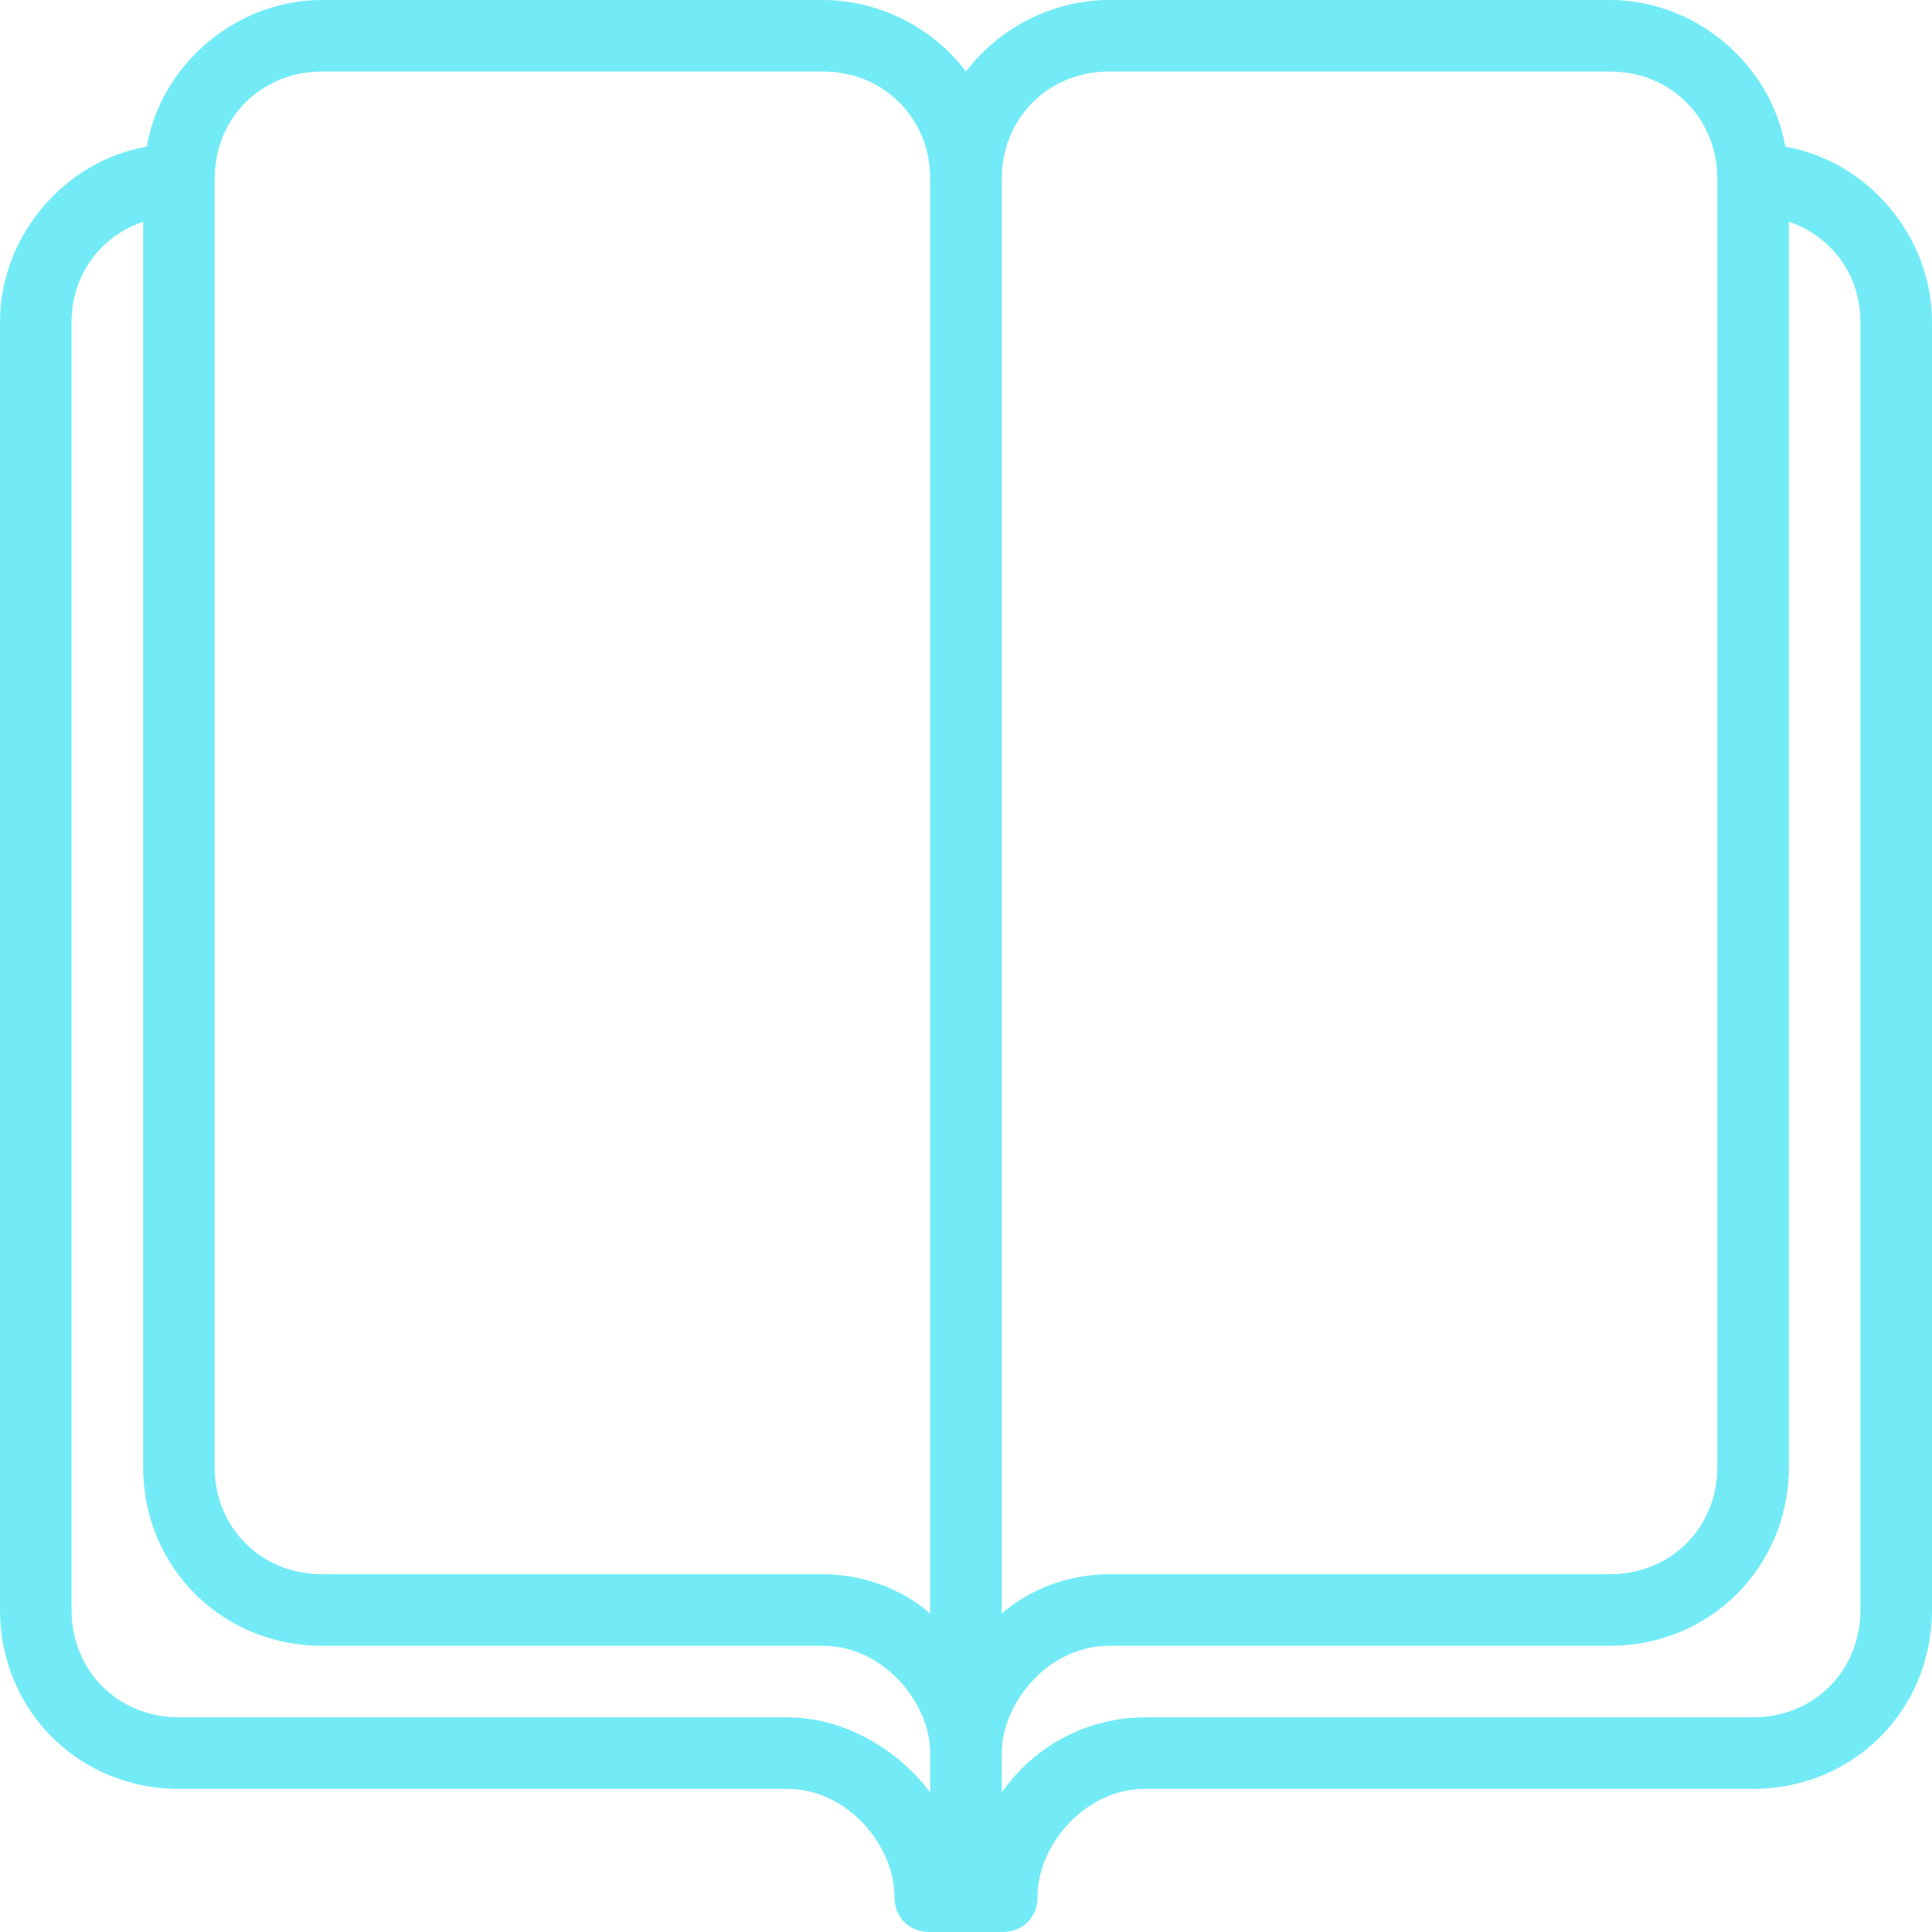 <?xml version="1.0" encoding="utf-8"?>
<!-- Generator: Adobe Illustrator 19.1.0, SVG Export Plug-In . SVG Version: 6.00 Build 0)  -->
<svg version="1.1" id="Layer_1" xmlns="http://www.w3.org/2000/svg" xmlns:xlink="http://www.w3.org/1999/xlink" x="0px" y="0px"
	 viewBox="0 0 54 54" style="enable-background:new 0 0 54 54;" xml:space="preserve">
<style type="text/css">
	.st0{clip-path:url(#SVGID_2_);fill:#73EBF7;}
</style>
<g>
	<defs>
		<rect id="SVGID_1_" width="54" height="54"/>
	</defs>
	<clipPath id="SVGID_2_">
		<use xlink:href="#SVGID_1_"  style="overflow:visible;"/>
	</clipPath>
	<path class="st0" d="M49.9,4.1C49.5,1.8,47.4,0,45,0H31c-1.6,0-3.1,0.8-4,2c-0.9-1.2-2.4-2-4-2H9C6.6,0,4.5,1.8,4.1,4.1
		C1.8,4.5,0,6.6,0,9v36c0,2.8,2.2,5,5,5h17c1.7,0,3,1.6,3,3c0,0.6,0.4,1,1,1h2c0.6,0,1-0.4,1-1c0-1.4,1.3-3,3-3h17c2.8,0,5-2.2,5-5
		V9C54,6.6,52.2,4.5,49.9,4.1 M31,2h14c1.7,0,3,1.3,3,3v36c0,1.7-1.3,3-3,3H31c-1.1,0-2.2,0.4-3,1.1V5C28,3.3,29.3,2,31,2 M6,5
		c0-1.7,1.3-3,3-3h14c1.7,0,3,1.3,3,3v40.1c-0.8-0.7-1.9-1.1-3-1.1H9c-1.7,0-3-1.3-3-3V5z M26,50.1c-0.9-1.2-2.4-2.1-4-2.1H5
		c-1.7,0-3-1.3-3-3V9c0-1.3,0.8-2.4,2-2.8V41c0,2.8,2.2,5,5,5h14c1.7,0,3,1.6,3,3V50.1z M52,45c0,1.7-1.3,3-3,3H32
		c-1.6,0-3.1,0.8-4,2.1V49c0-1.4,1.3-3,3-3h14c2.8,0,5-2.2,5-5V6.2c1.2,0.4,2,1.5,2,2.8V45z"/>
</g>
</svg>
